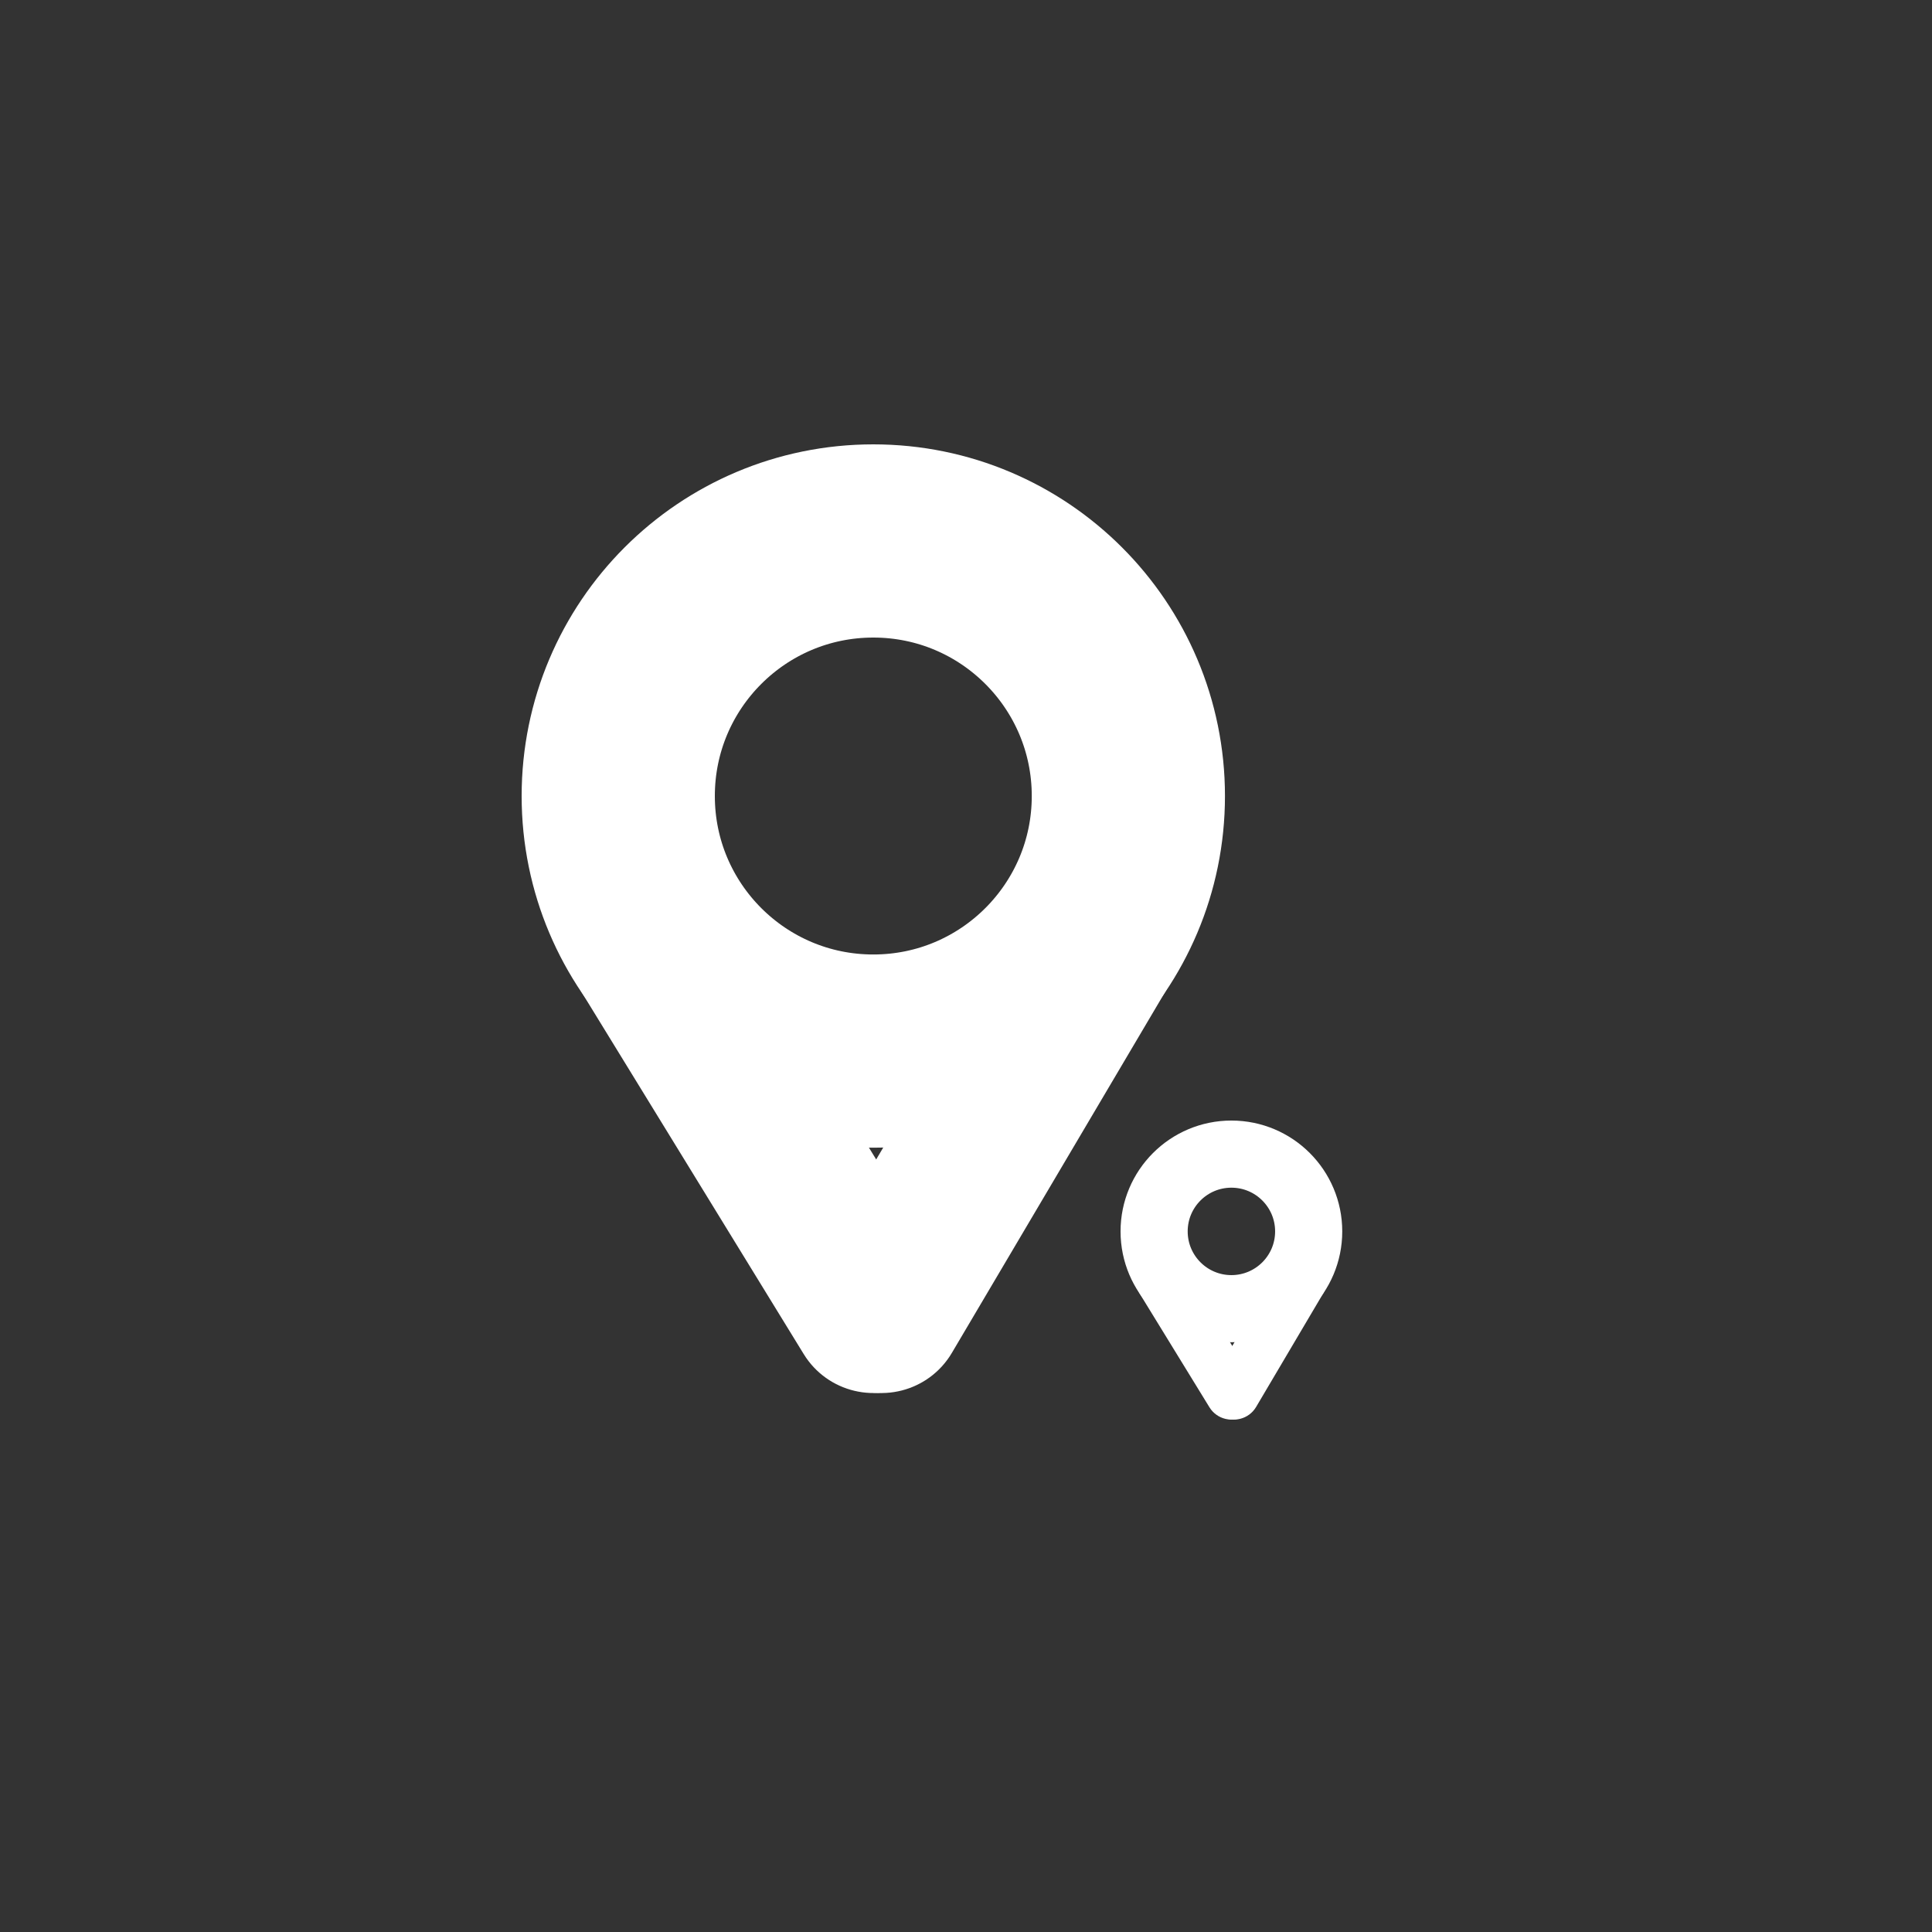 <svg xmlns="http://www.w3.org/2000/svg" width="100" height="100" viewBox="0 0 100 100" fill="none"><rect x="0" y="0" width="100" height="100" fill="#333333" stroke="none"/><circle cx="45.202" cy="41.202" r="13.202" stroke="white" stroke-width="10"></circle><path fill-rule="evenodd" clip-rule="evenodd" d="M31.562 45.637C33.554 44.414 36.161 45.038 37.384 47.031L48.814 65.656C50.037 67.649 49.413 70.256 47.421 71.478C45.428 72.701 42.821 72.077 41.599 70.085L30.168 51.459C28.945 49.467 29.569 46.86 31.562 45.637Z" fill="white"></path><path fill-rule="evenodd" clip-rule="evenodd" d="M43.471 71.515C45.484 72.704 48.08 72.037 49.269 70.024L60.275 51.399C61.465 49.386 60.797 46.79 58.785 45.601C56.772 44.411 54.176 45.079 52.987 47.092L41.981 65.717C40.791 67.73 41.459 70.326 43.471 71.515Z" fill="white"></path><circle cx="63.737" cy="63.737" r="4" stroke="white" stroke-width="3.475"></circle><path fill-rule="evenodd" clip-rule="evenodd" d="M59.438 65.135C60.066 64.75 60.887 64.947 61.273 65.575L64.876 71.446C65.261 72.074 65.064 72.895 64.436 73.281C63.808 73.666 62.987 73.469 62.601 72.841L58.998 66.971C58.613 66.343 58.809 65.521 59.438 65.135Z" fill="white"></path><path fill-rule="evenodd" clip-rule="evenodd" d="M63.19 73.292C63.824 73.667 64.642 73.457 65.017 72.822L68.486 66.951C68.861 66.317 68.651 65.499 68.016 65.124C67.382 64.749 66.564 64.959 66.189 65.594L62.72 71.465C62.345 72.099 62.555 72.917 63.19 73.292Z" fill="white"></path></svg>
